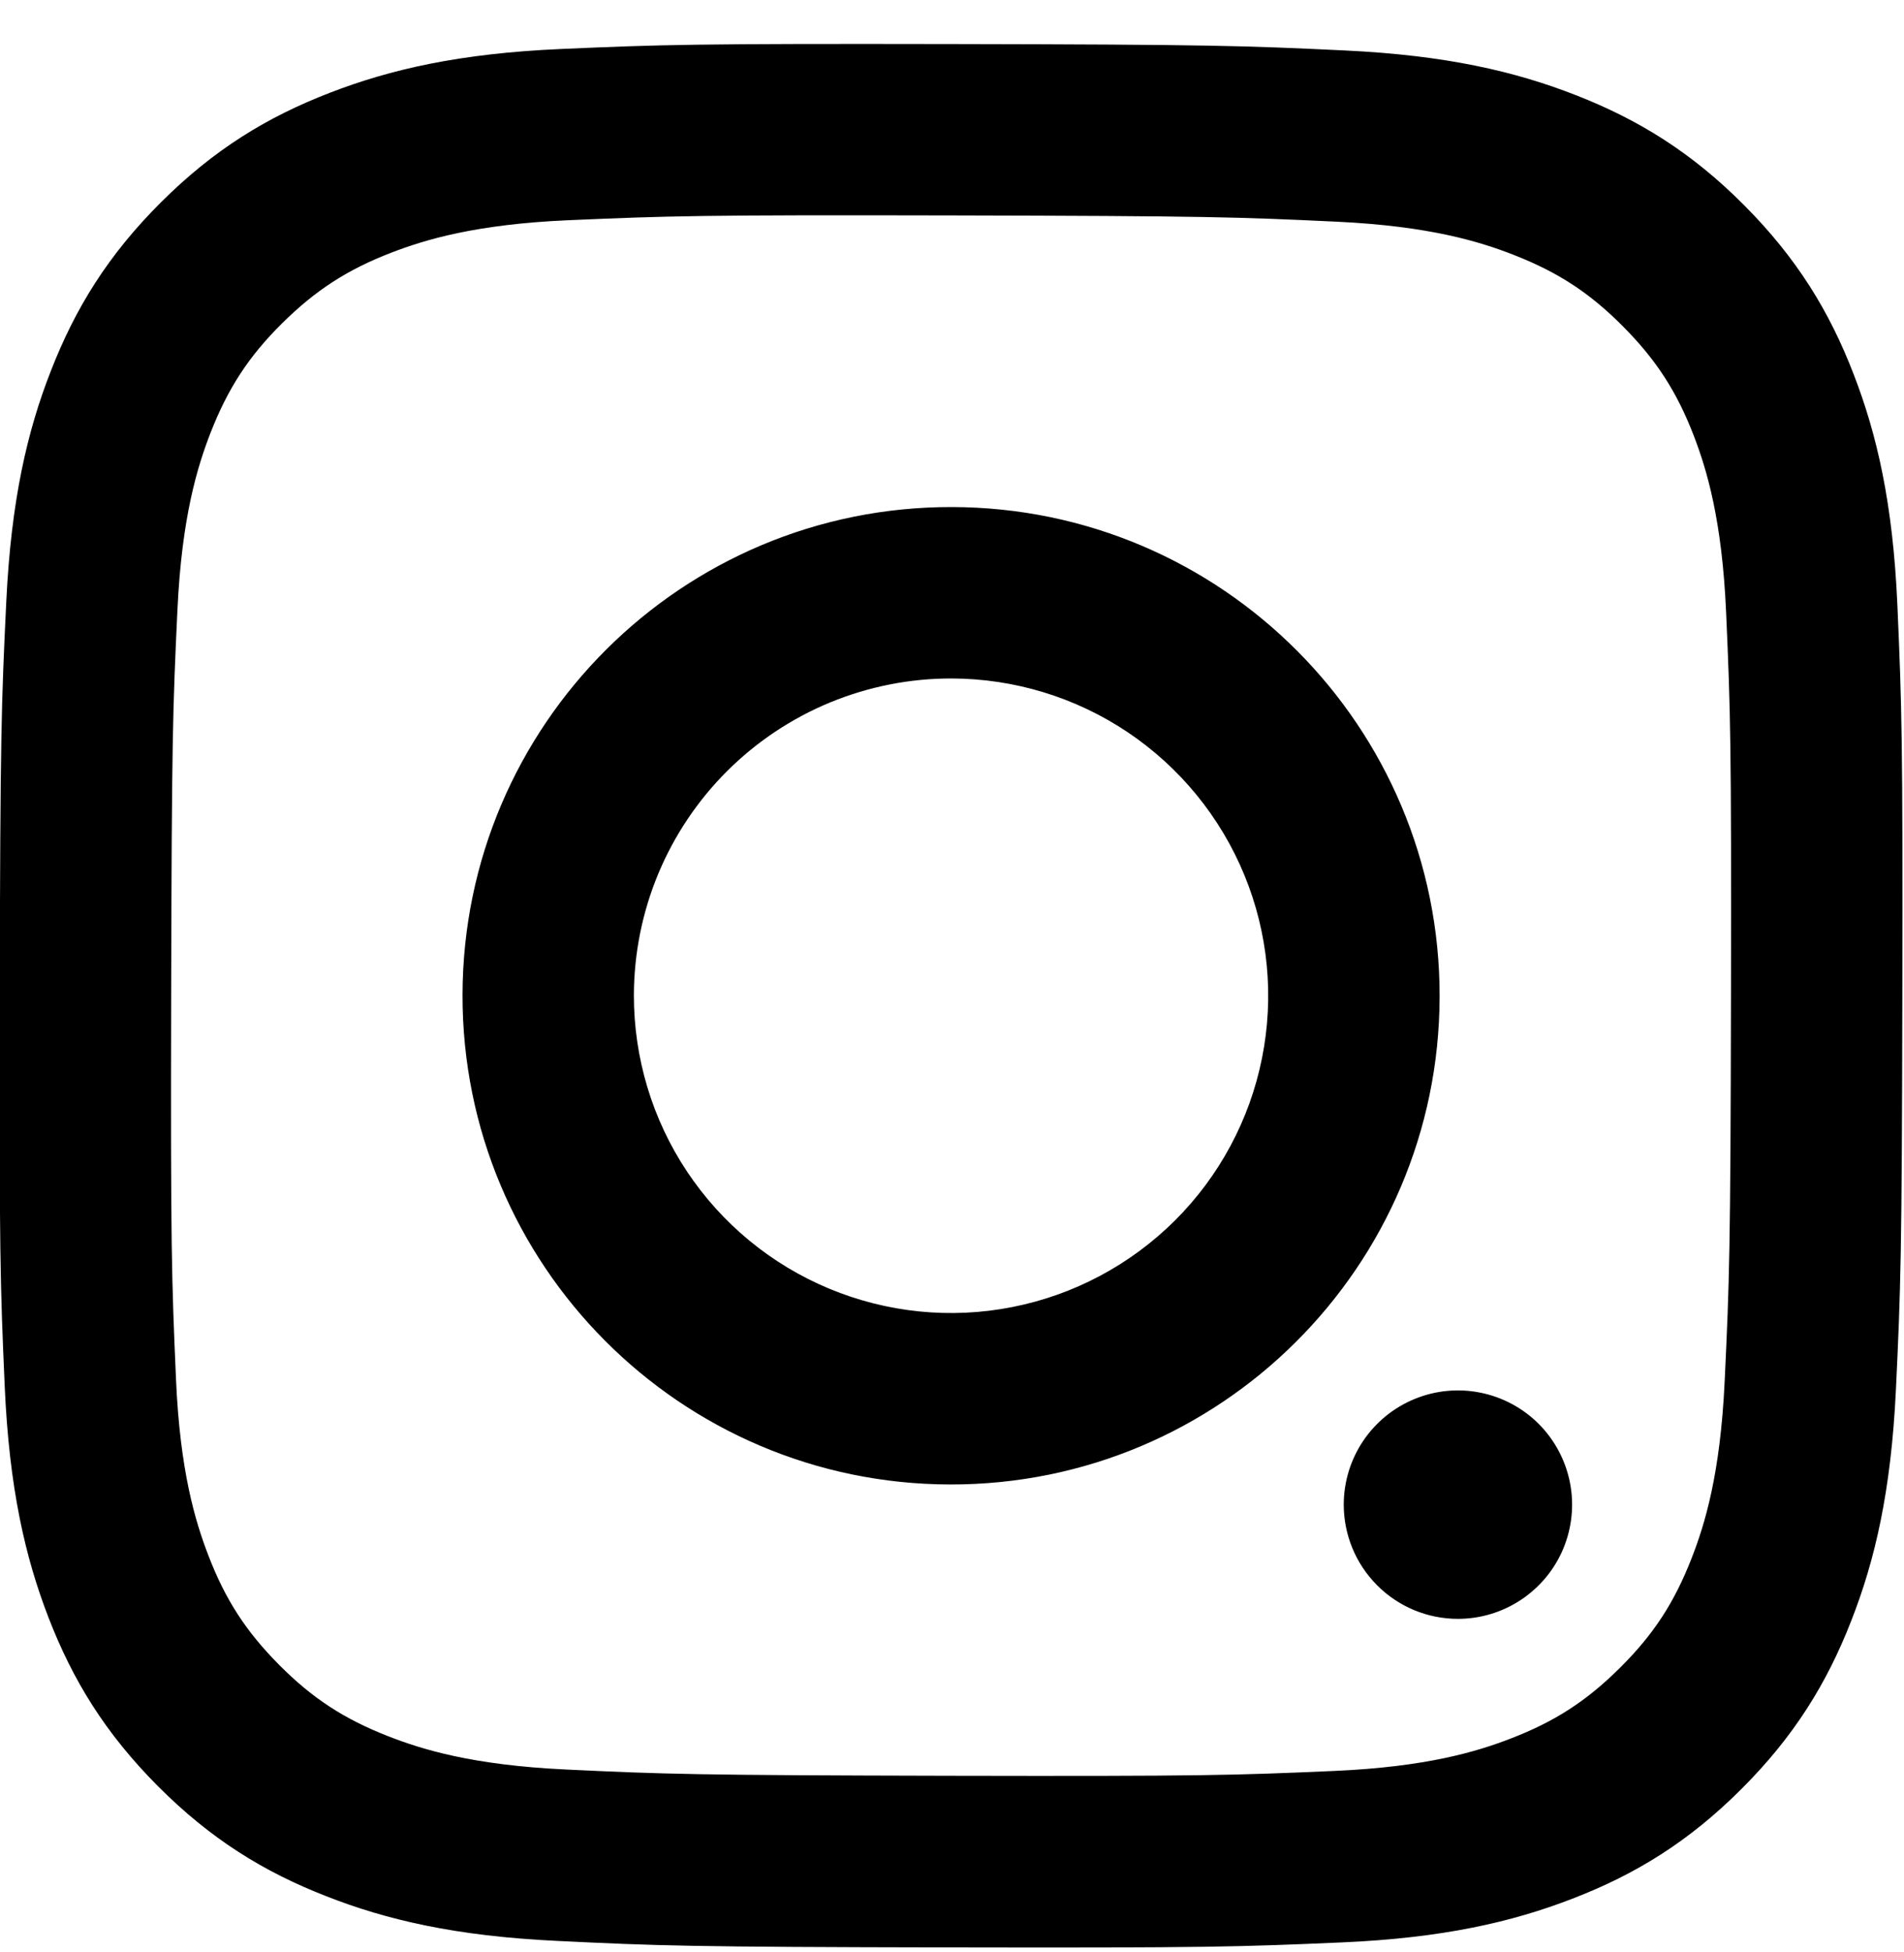 <svg width="40" height="41" viewBox="0 0 40 41" fill="none" xmlns="http://www.w3.org/2000/svg">
    <g clip-path="url(#clip0_4656_170378)">
    <path d="M11.702 40.759C9.575 40.658 8.123 40.319 6.853 39.82C5.539 39.308 4.426 38.621 3.317 37.509C2.209 36.397 1.527 35.282 1.018 33.966C0.526 32.694 0.193 31.24 0.099 29.112C0.005 26.984 -0.016 26.3 -0.005 20.872C0.005 15.444 0.029 14.764 0.132 12.632C0.234 10.505 0.572 9.053 1.071 7.783C1.584 6.469 2.27 5.356 3.383 4.247C4.495 3.139 5.609 2.458 6.928 1.949C8.199 1.457 9.653 1.122 11.781 1.029C13.908 0.936 14.593 0.915 20.019 0.925C25.446 0.935 26.129 0.959 28.261 1.06C30.393 1.162 31.837 1.502 33.108 1.999C34.422 2.513 35.536 3.198 36.643 4.311C37.751 5.424 38.433 6.539 38.941 7.856C39.434 9.127 39.768 10.581 39.861 12.707C39.954 14.841 39.976 15.522 39.965 20.949C39.955 26.376 39.931 27.056 39.83 29.188C39.728 31.32 39.39 32.767 38.891 34.038C38.378 35.352 37.692 36.464 36.58 37.574C35.468 38.683 34.352 39.365 33.035 39.872C31.763 40.364 30.31 40.699 28.183 40.791C26.055 40.883 25.37 40.907 19.942 40.896C14.514 40.886 13.834 40.863 11.702 40.759ZM11.935 4.625C9.987 4.71 8.928 5.034 8.223 5.305C7.289 5.665 6.624 6.099 5.921 6.795C5.219 7.491 4.787 8.159 4.422 9.091C4.149 9.796 3.819 10.853 3.728 12.802C3.628 14.908 3.608 15.541 3.596 20.877C3.584 26.213 3.605 26.845 3.697 28.952C3.78 30.899 4.106 31.959 4.377 32.663C4.737 33.599 5.17 34.263 5.867 34.965C6.565 35.667 7.231 36.1 8.163 36.464C8.868 36.739 9.925 37.066 11.873 37.159C13.981 37.259 14.612 37.279 19.948 37.291C25.283 37.302 25.917 37.282 28.025 37.19C29.973 37.105 31.032 36.782 31.736 36.51C32.671 36.15 33.335 35.718 34.038 35.019C34.74 34.321 35.173 33.657 35.538 32.723C35.813 32.02 36.14 30.964 36.232 29.015C36.332 26.907 36.355 26.274 36.365 20.939C36.374 15.604 36.356 14.97 36.263 12.864C36.178 10.915 35.855 9.857 35.584 9.151C35.224 8.217 34.79 7.552 34.092 6.85C33.394 6.148 32.729 5.715 31.796 5.351C31.093 5.076 30.035 4.748 28.088 4.656C25.98 4.556 25.349 4.536 20.011 4.524C14.673 4.512 14.044 4.534 11.936 4.625M28.23 31.593C28.231 31.119 28.372 30.655 28.637 30.261C28.901 29.867 29.276 29.561 29.715 29.38C30.153 29.199 30.636 29.152 31.101 29.246C31.566 29.339 31.993 29.568 32.328 29.904C32.663 30.241 32.89 30.668 32.982 31.134C33.074 31.599 33.025 32.081 32.843 32.52C32.66 32.958 32.352 33.331 31.957 33.594C31.562 33.857 31.098 33.997 30.624 33.996C29.988 33.995 29.378 33.741 28.93 33.29C28.481 32.84 28.229 32.229 28.23 31.593ZM9.717 20.891C9.728 15.222 14.332 10.637 19.999 10.648C25.667 10.659 30.255 15.262 30.244 20.931C30.233 26.599 25.628 31.185 19.96 31.174C14.292 31.163 9.706 26.558 9.717 20.891ZM13.317 20.898C13.315 22.216 13.703 23.505 14.433 24.602C15.163 25.699 16.202 26.555 17.418 27.061C18.635 27.568 19.974 27.703 21.267 27.448C22.56 27.194 23.748 26.561 24.682 25.632C25.616 24.702 26.253 23.516 26.512 22.224C26.772 20.932 26.643 19.592 26.141 18.373C25.639 17.155 24.787 16.113 23.693 15.378C22.599 14.644 21.311 14.251 19.993 14.248C19.118 14.246 18.252 14.417 17.442 14.75C16.634 15.083 15.898 15.573 15.278 16.19C14.658 16.808 14.166 17.541 13.829 18.349C13.493 19.157 13.319 20.023 13.317 20.898Z" fill="black"/>
    </g>
    <defs>
    <clipPath id="clip0_4656_170378">
    <rect width="39.976" height="39.976" fill="white" transform="matrix(1 0 0 -1 -0.008 40.898)"/>
    </clipPath>
    </defs>
    </svg>
    